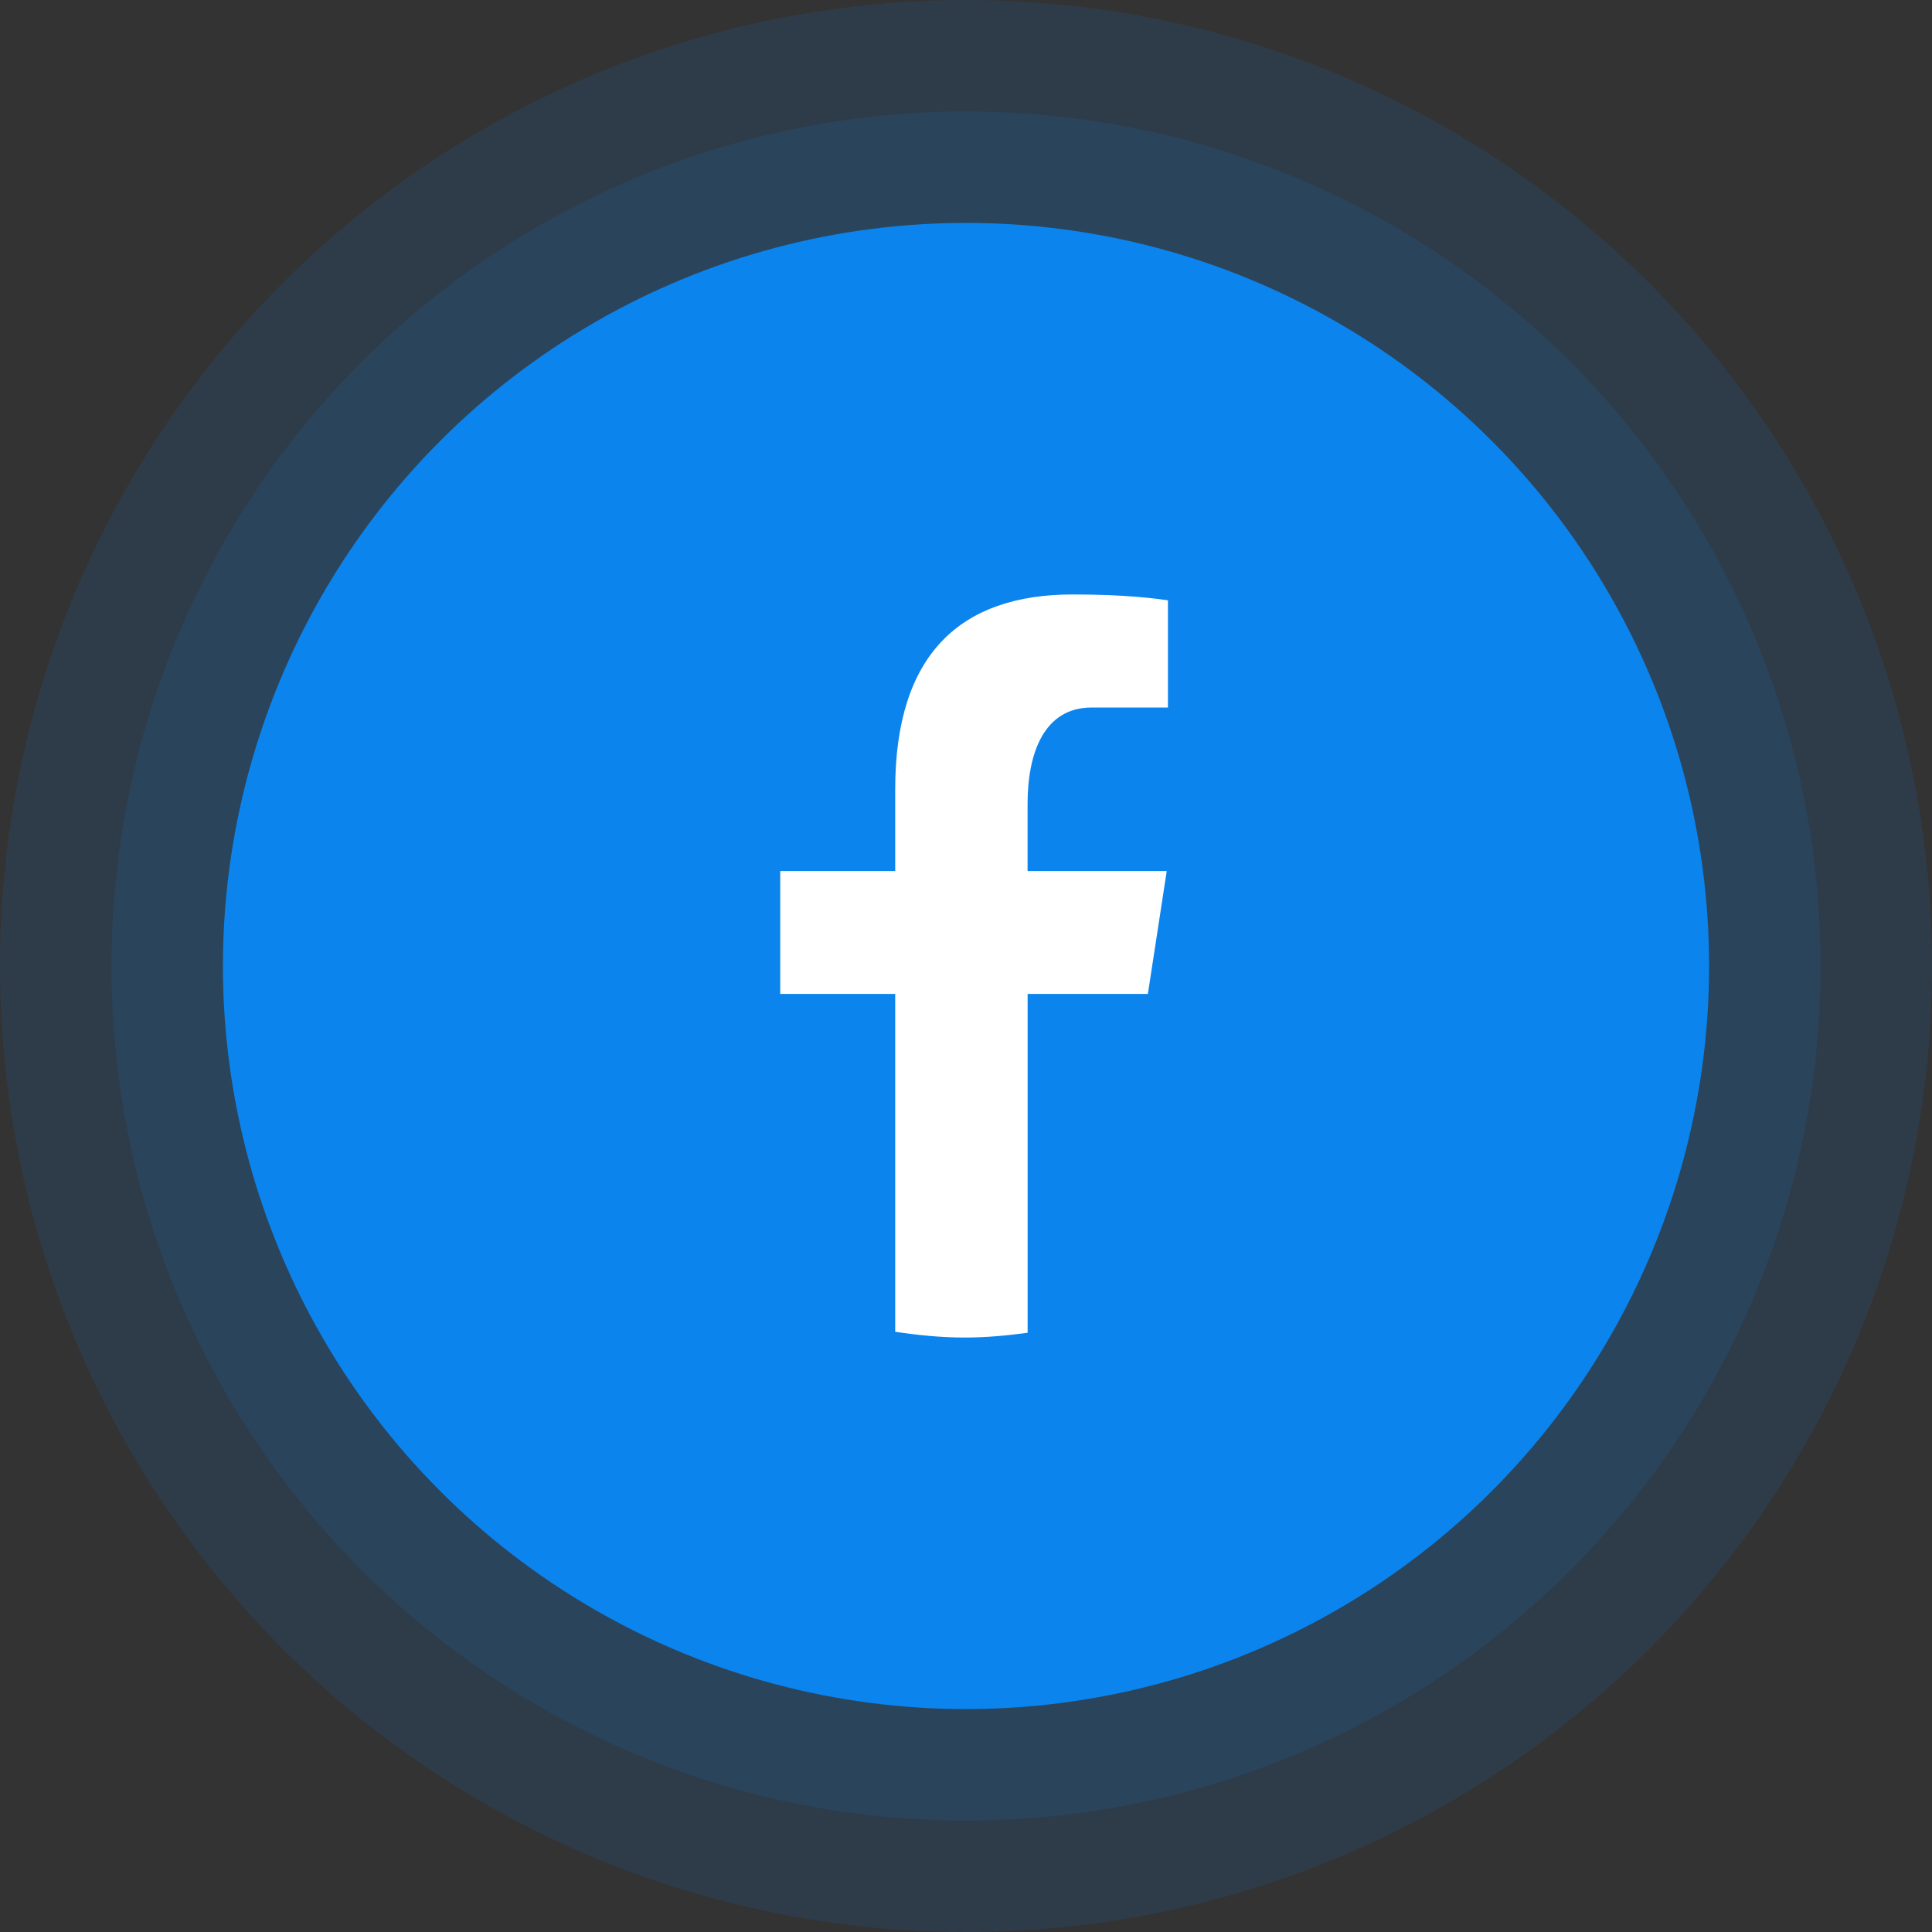 <svg width="104" height="104" viewBox="0 0 104 104" fill="none" xmlns="http://www.w3.org/2000/svg">
<rect x="0" y="0" width="104" height="104" fill="#333333" stroke="none"/>
<circle opacity="0.12" cx="52" cy="52" r="52" fill="#0B84EE"/>
<circle opacity="0.12" cx="52" cy="52" r="46" fill="#0B84EE"/>
<circle cx="52" cy="52" r="40" fill="#0B84EE"/>
<g clip-path="url(#clip0_4866_13369)">
<path d="M55.317 53.504H61.79L62.806 46.888H55.315V43.272C55.315 40.523 56.208 38.086 58.763 38.086H62.87V32.313C62.148 32.215 60.622 32 57.739 32C51.719 32 48.189 35.199 48.189 42.486V46.888H42V53.504H48.189V71.689C49.415 71.874 50.656 72 51.931 72C53.083 72 54.207 71.894 55.317 71.743V53.504Z" fill="white"/>
</g>
<defs>
<clipPath id="clip0_4866_13369">
<rect width="40" height="40" fill="white" transform="translate(32 32)"/>
</clipPath>
</defs>
</svg>
